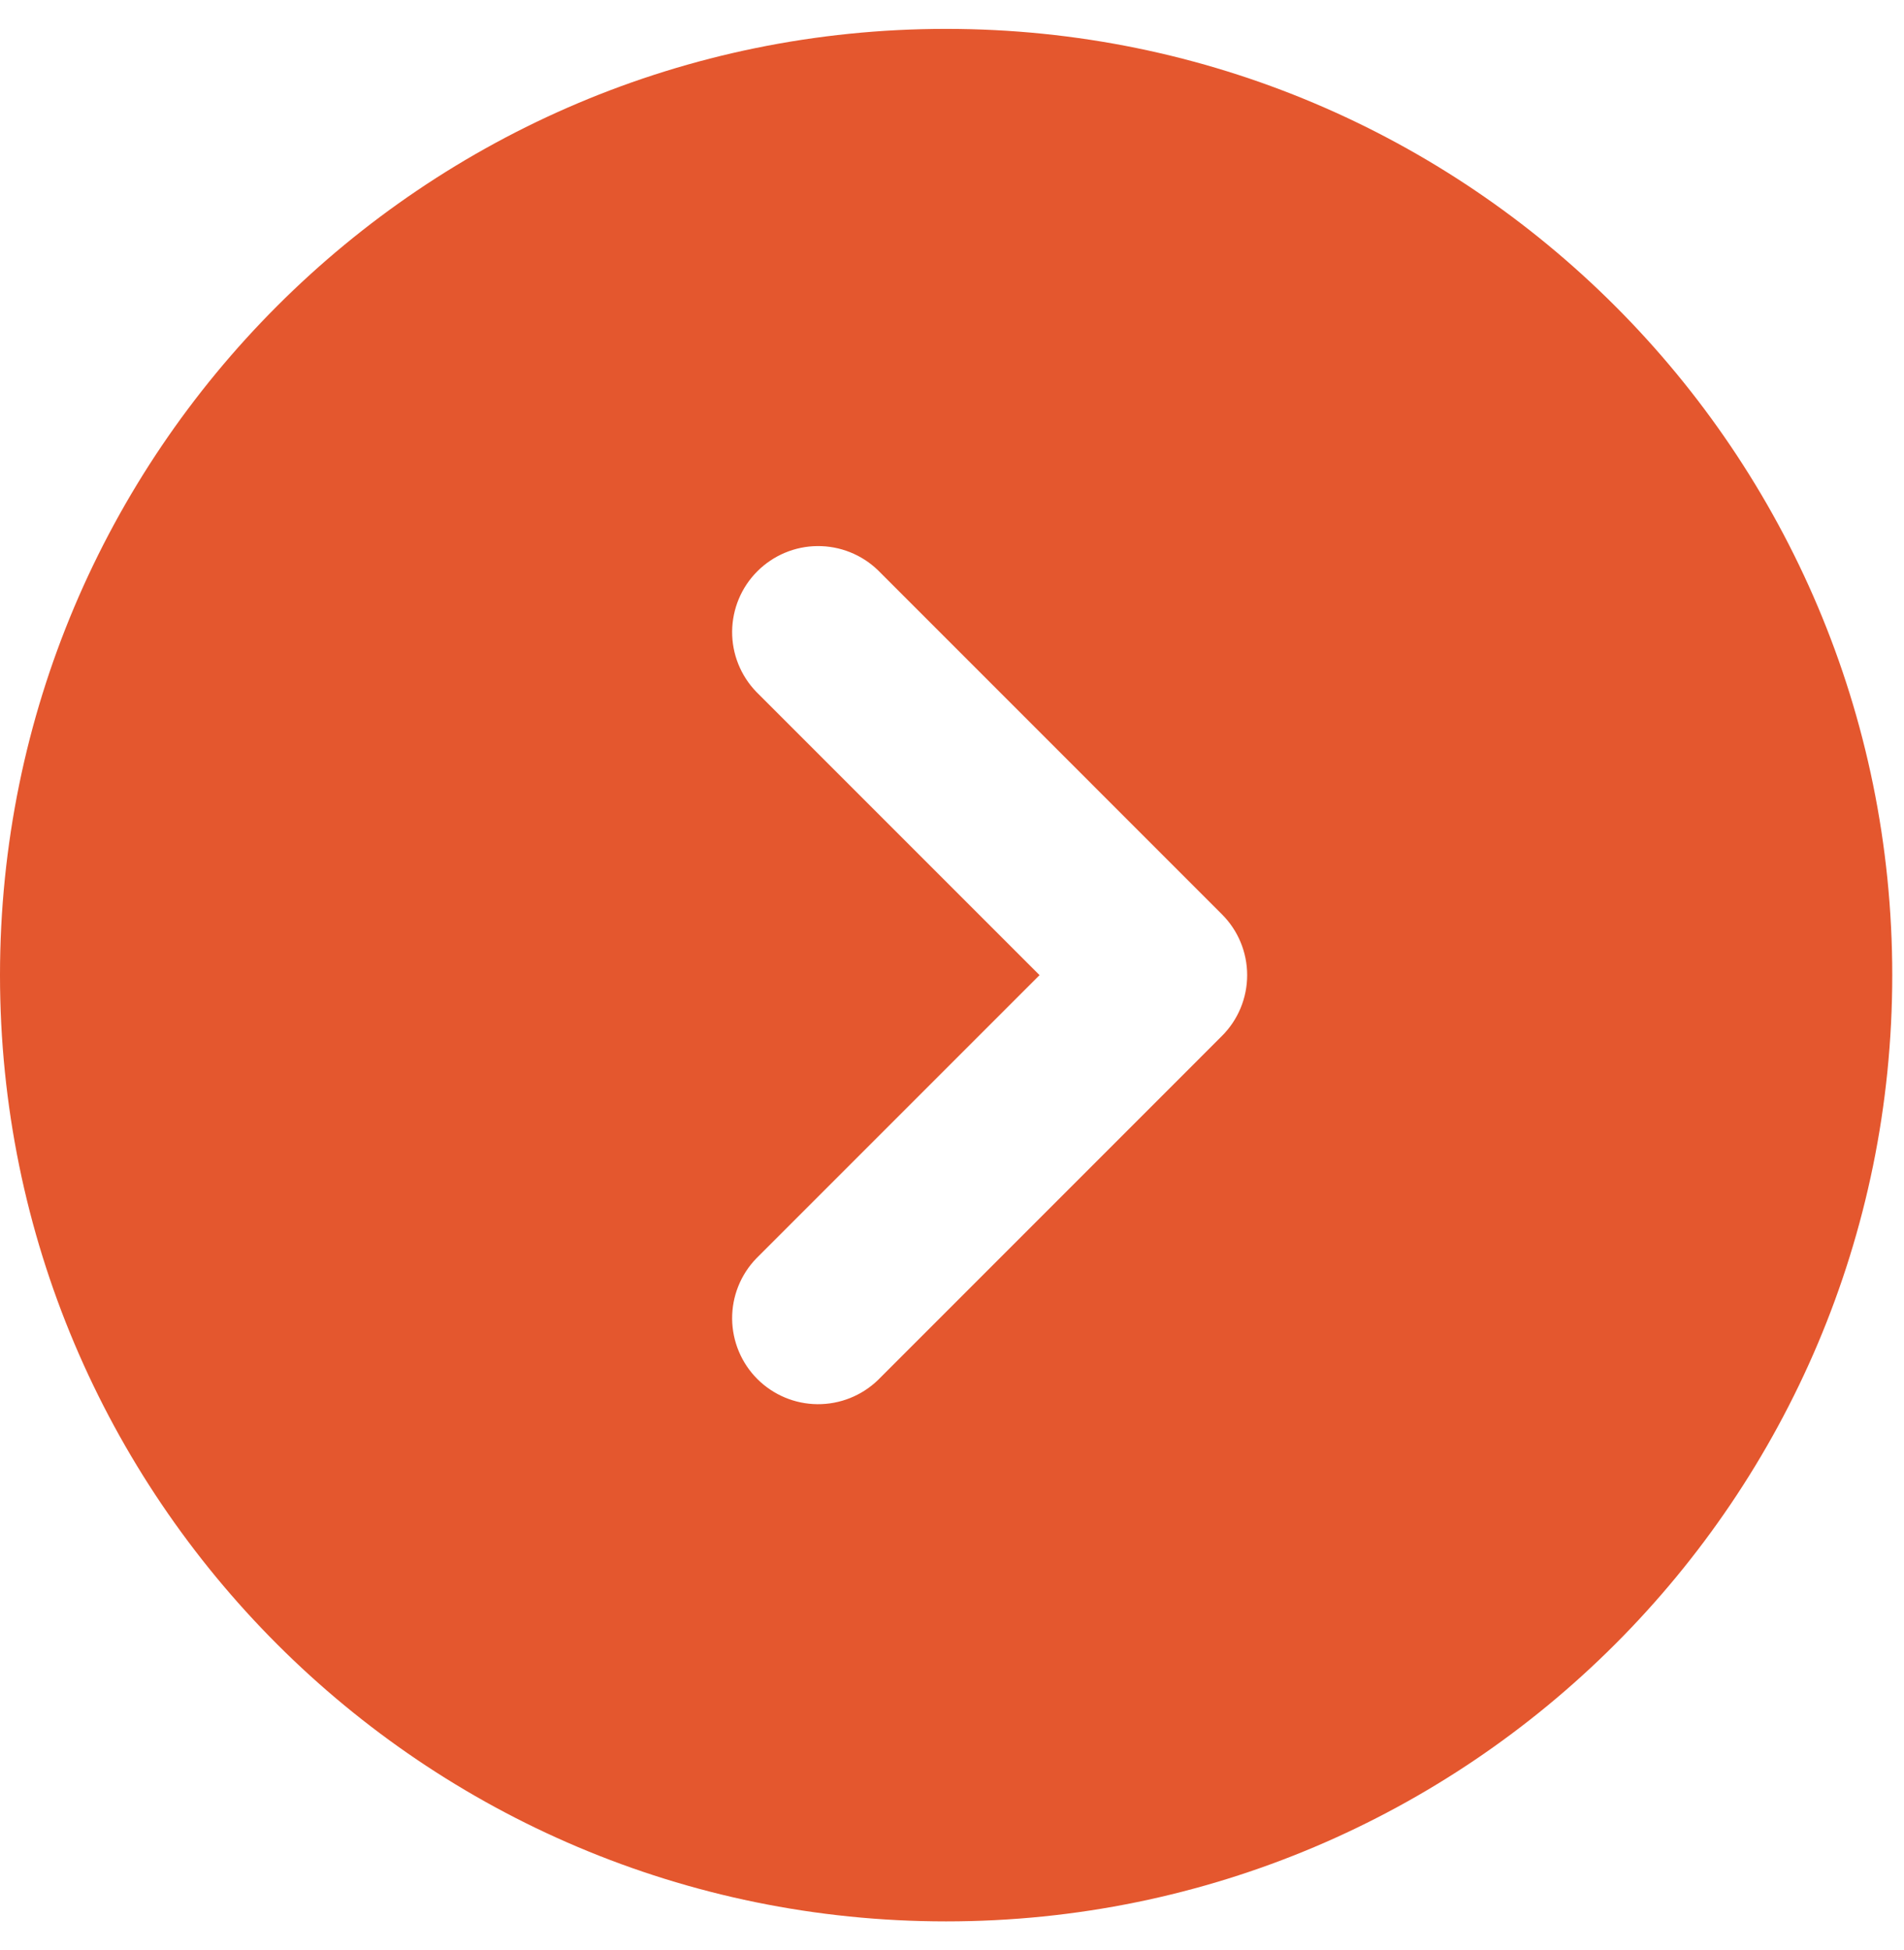 <svg width="42" height="43" viewBox="0 0 42 43" fill="none" xmlns="http://www.w3.org/2000/svg">
<path fill-rule="evenodd" clip-rule="evenodd" d="M20.87 0.637C9.344 0.637 0 9.981 0 21.507C0 33.033 9.344 42.377 20.87 42.377C32.396 42.377 41.741 33.033 41.741 21.507C41.741 9.981 32.396 0.637 20.87 0.637ZM16.683 15.259C16.337 14.901 16.146 14.422 16.15 13.925C16.155 13.427 16.354 12.951 16.706 12.6C17.058 12.248 17.534 12.048 18.031 12.044C18.529 12.04 19.008 12.231 19.366 12.576L26.955 20.166C27.311 20.521 27.511 21.004 27.511 21.507C27.511 22.01 27.311 22.493 26.955 22.848L19.366 30.438C19.008 30.783 18.529 30.974 18.031 30.97C17.534 30.966 17.058 30.766 16.706 30.415C16.354 30.063 16.155 29.587 16.15 29.089C16.146 28.592 16.337 28.113 16.683 27.755L22.931 21.507L16.683 15.259Z" fill="#E4572E"/>
</svg>
